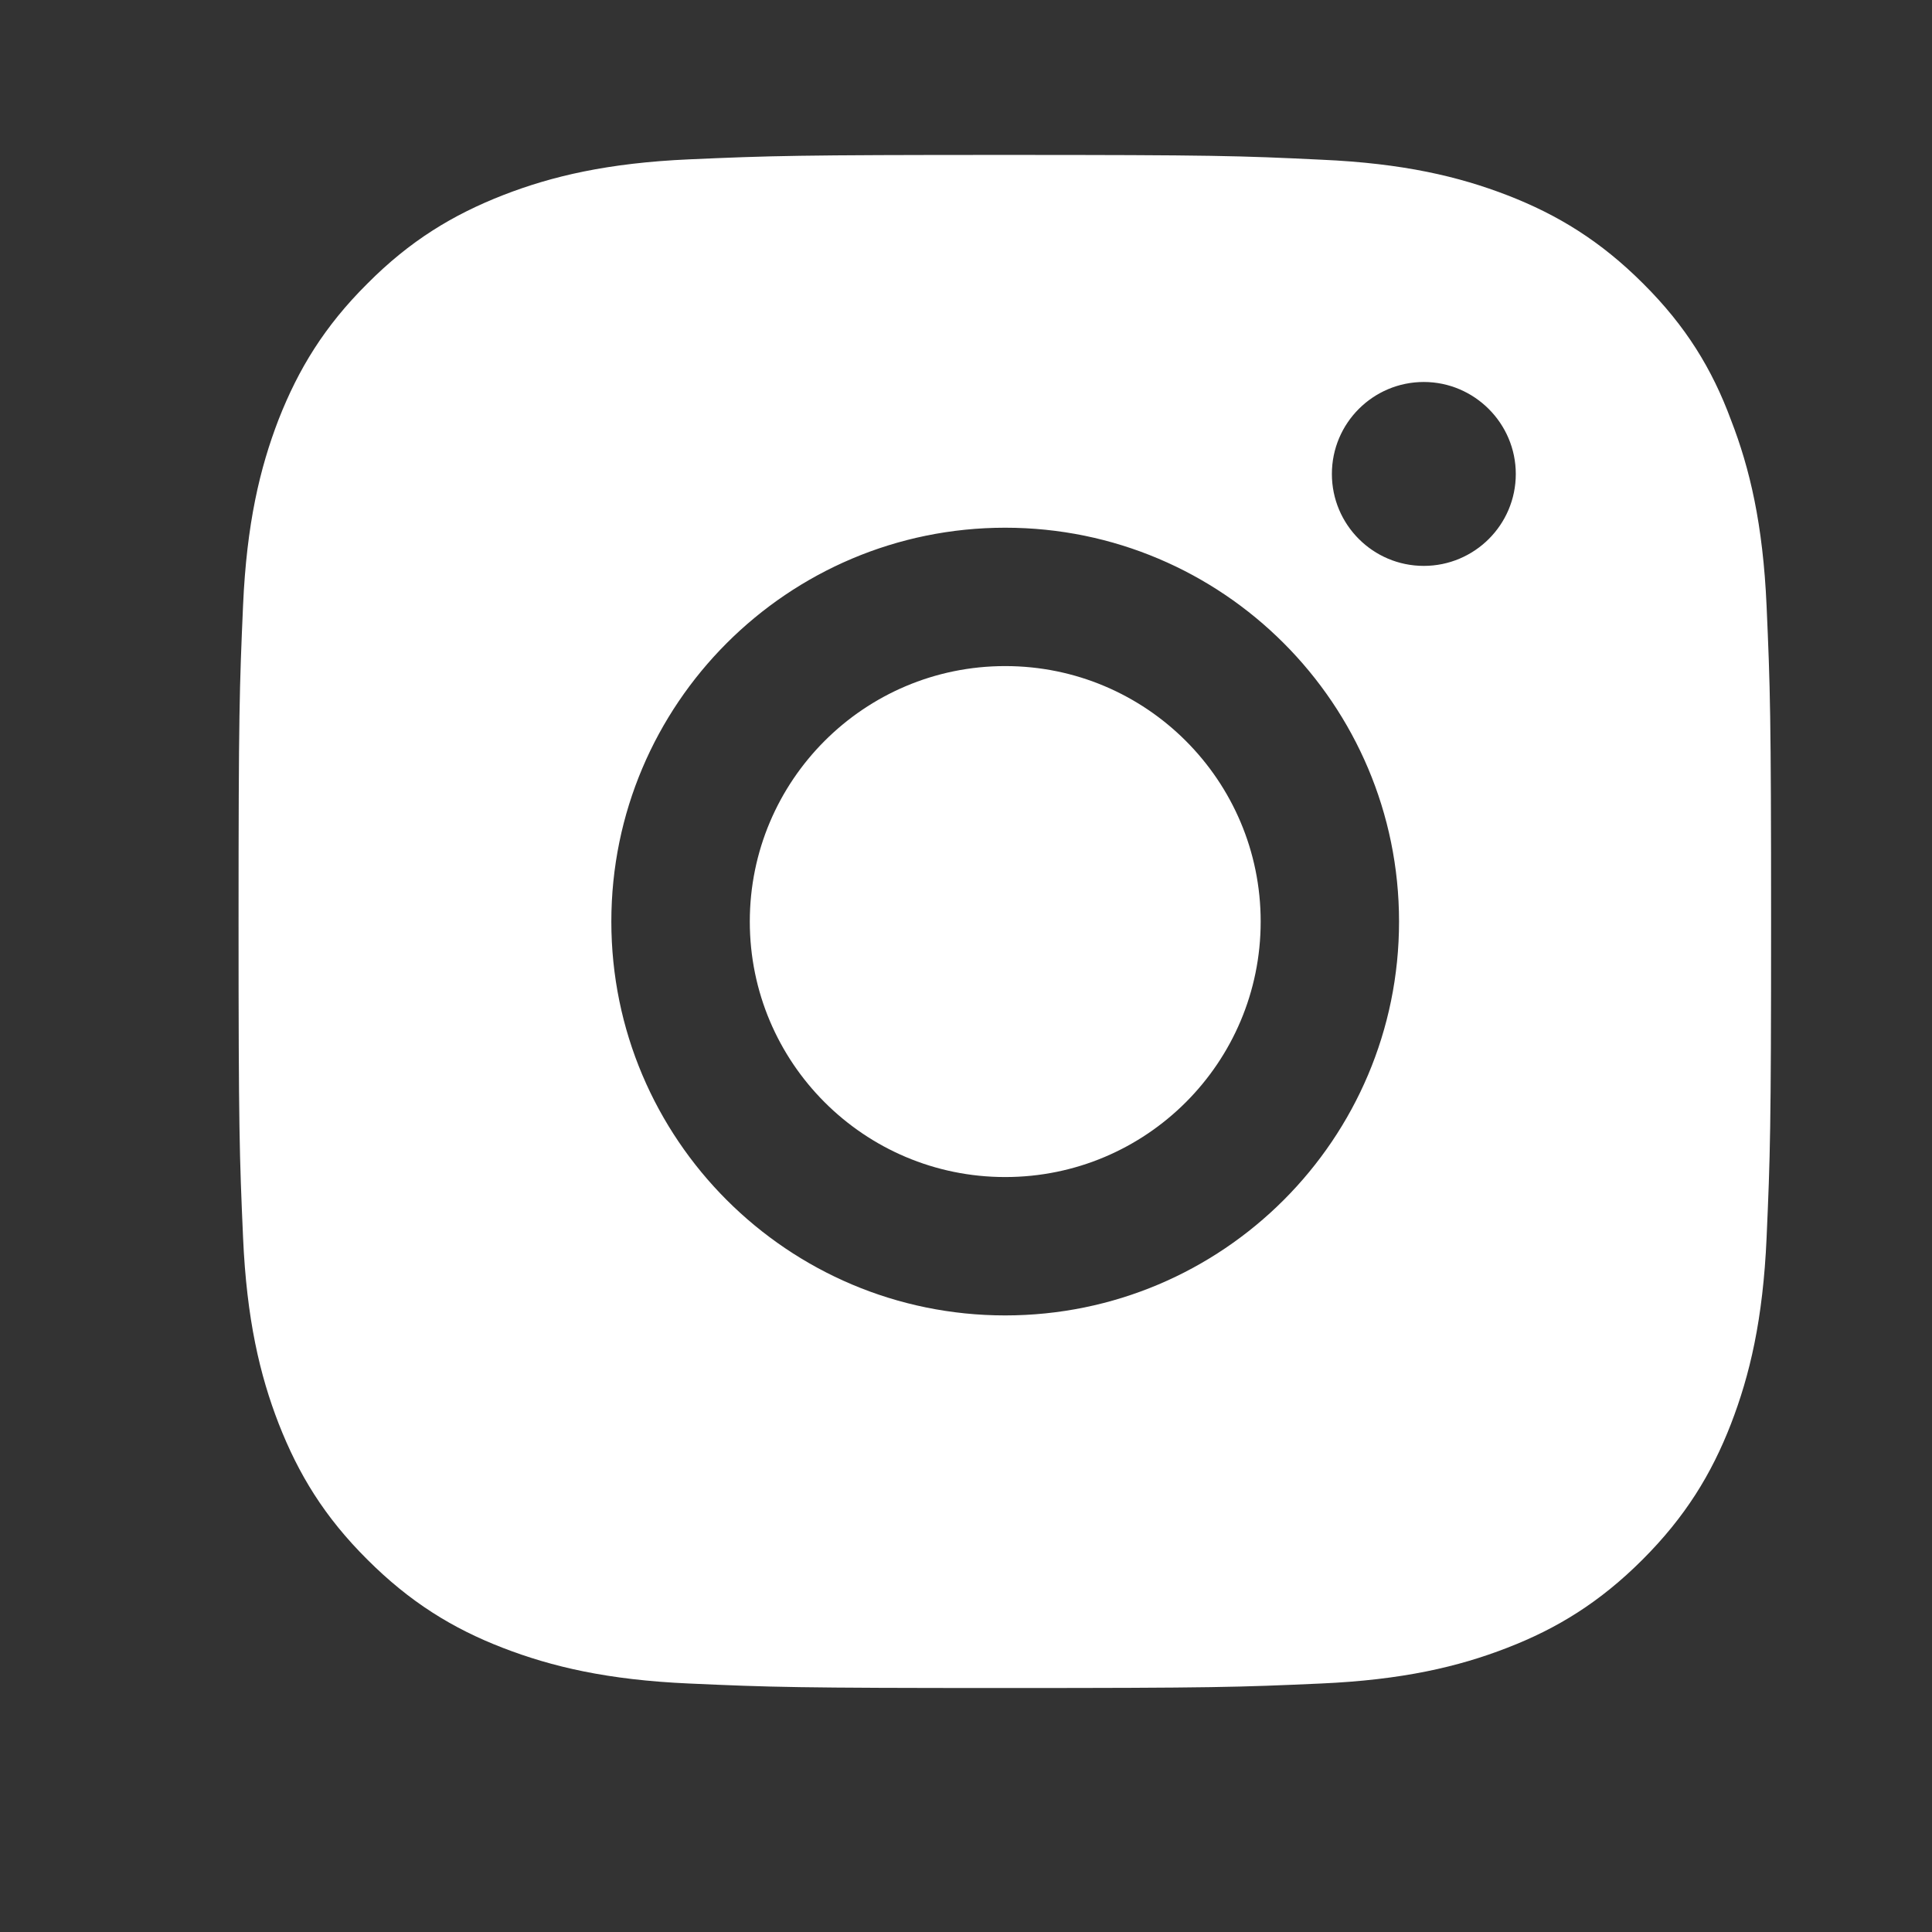 <svg width="21" height="21" viewBox="0 0 21 21" fill="none" xmlns="http://www.w3.org/2000/svg">
<rect x="0" y="0" width="21" height="21" fill="#333333" stroke="none"/>
<path fill-rule="evenodd" clip-rule="evenodd" d="M7.492 1.732C8.381 1.693 8.664 1.684 10.927 1.684C13.189 1.684 13.473 1.693 14.365 1.736C15.25 1.775 15.856 1.918 16.386 2.123C16.933 2.335 17.399 2.621 17.861 3.083C18.326 3.546 18.61 4.011 18.815 4.565C19.02 5.092 19.163 5.701 19.202 6.586C19.241 7.475 19.251 7.758 19.251 10.021C19.251 12.283 19.241 12.567 19.202 13.455C19.163 14.341 19.02 14.946 18.815 15.477C18.603 16.024 18.317 16.489 17.854 16.952C17.392 17.414 16.927 17.701 16.38 17.912C15.852 18.117 15.243 18.26 14.358 18.299C13.469 18.339 13.186 18.348 10.924 18.348C8.661 18.348 8.378 18.339 7.489 18.299C6.604 18.26 5.998 18.117 5.467 17.912C4.92 17.701 4.455 17.414 3.993 16.952C3.527 16.489 3.244 16.024 3.029 15.474C2.824 14.946 2.681 14.338 2.642 13.452C2.603 12.563 2.593 12.28 2.593 10.018C2.593 7.755 2.603 7.472 2.642 6.58C2.681 5.694 2.824 5.089 3.029 4.558C3.244 4.011 3.527 3.546 3.993 3.083C4.455 2.618 4.92 2.335 5.471 2.12C5.998 1.915 6.607 1.771 7.492 1.732ZM10.926 5.736C8.563 5.736 6.645 7.654 6.645 10.017C6.645 12.381 8.563 14.298 10.926 14.298C13.29 14.298 15.207 12.381 15.207 10.017C15.207 7.654 13.29 5.736 10.926 5.736ZM10.926 12.794C9.393 12.794 8.15 11.551 8.15 10.017C8.15 8.484 9.393 7.24 10.926 7.24C12.46 7.24 13.703 8.484 13.703 10.017C13.703 11.551 12.46 12.794 10.926 12.794ZM15.476 6.151C16.026 6.151 16.476 5.705 16.476 5.152C16.476 4.602 16.026 4.152 15.476 4.152C14.926 4.152 14.477 4.598 14.477 5.152C14.477 5.702 14.923 6.151 15.476 6.151Z" fill="white"/>
</svg>
